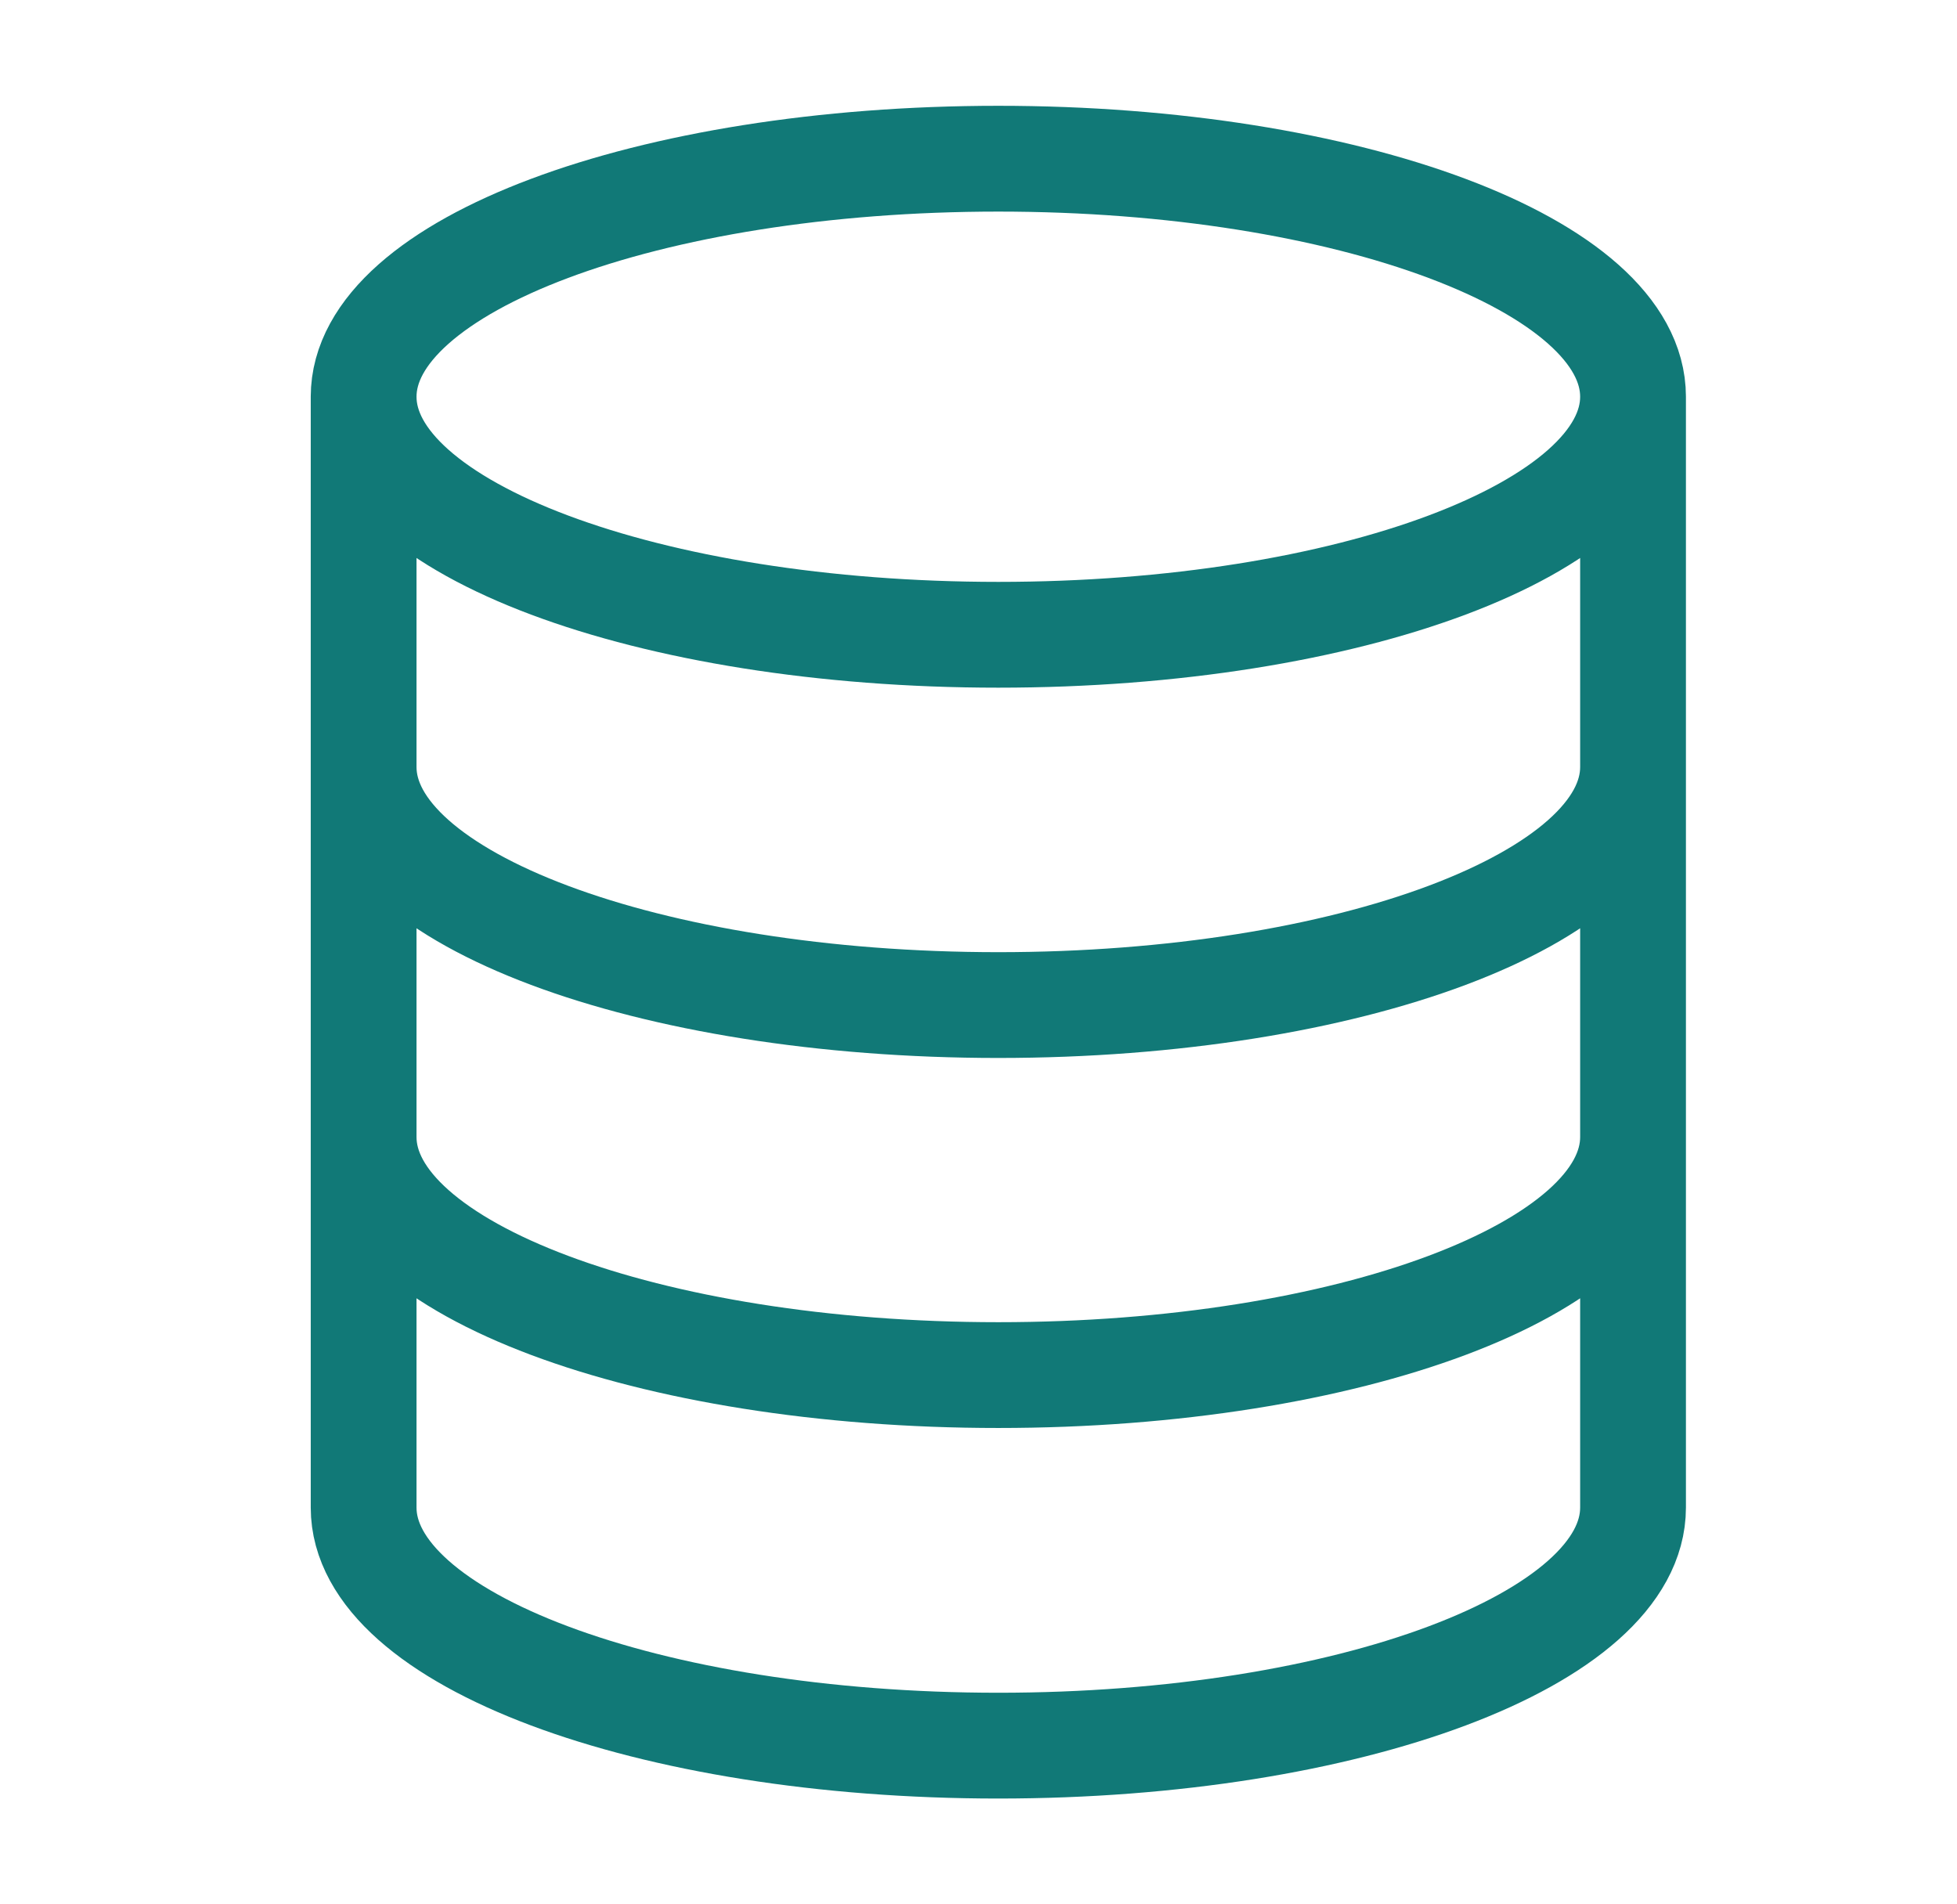 <svg width="37" height="36" viewBox="0 0 37 36" fill="none" xmlns="http://www.w3.org/2000/svg">
<path d="M30.875 7.5C30.875 9.985 25.502 12 18.875 12C12.248 12 6.875 9.985 6.875 7.5M30.875 7.5C30.875 5.015 25.502 3 18.875 3C12.248 3 6.875 5.015 6.875 7.5M30.875 7.5V28.5C30.875 30.985 25.502 33 18.875 33C12.248 33 6.875 30.985 6.875 28.5V7.5M30.875 14.5C30.875 16.985 25.502 19 18.875 19C12.248 19 6.875 16.985 6.875 14.5M30.875 21.495C30.875 23.98 25.502 25.995 18.875 25.995C12.248 25.995 6.875 23.98 6.875 21.495" stroke="#117977" stroke-width="2" stroke-linecap="round" stroke-linejoin="round"/>
</svg>
